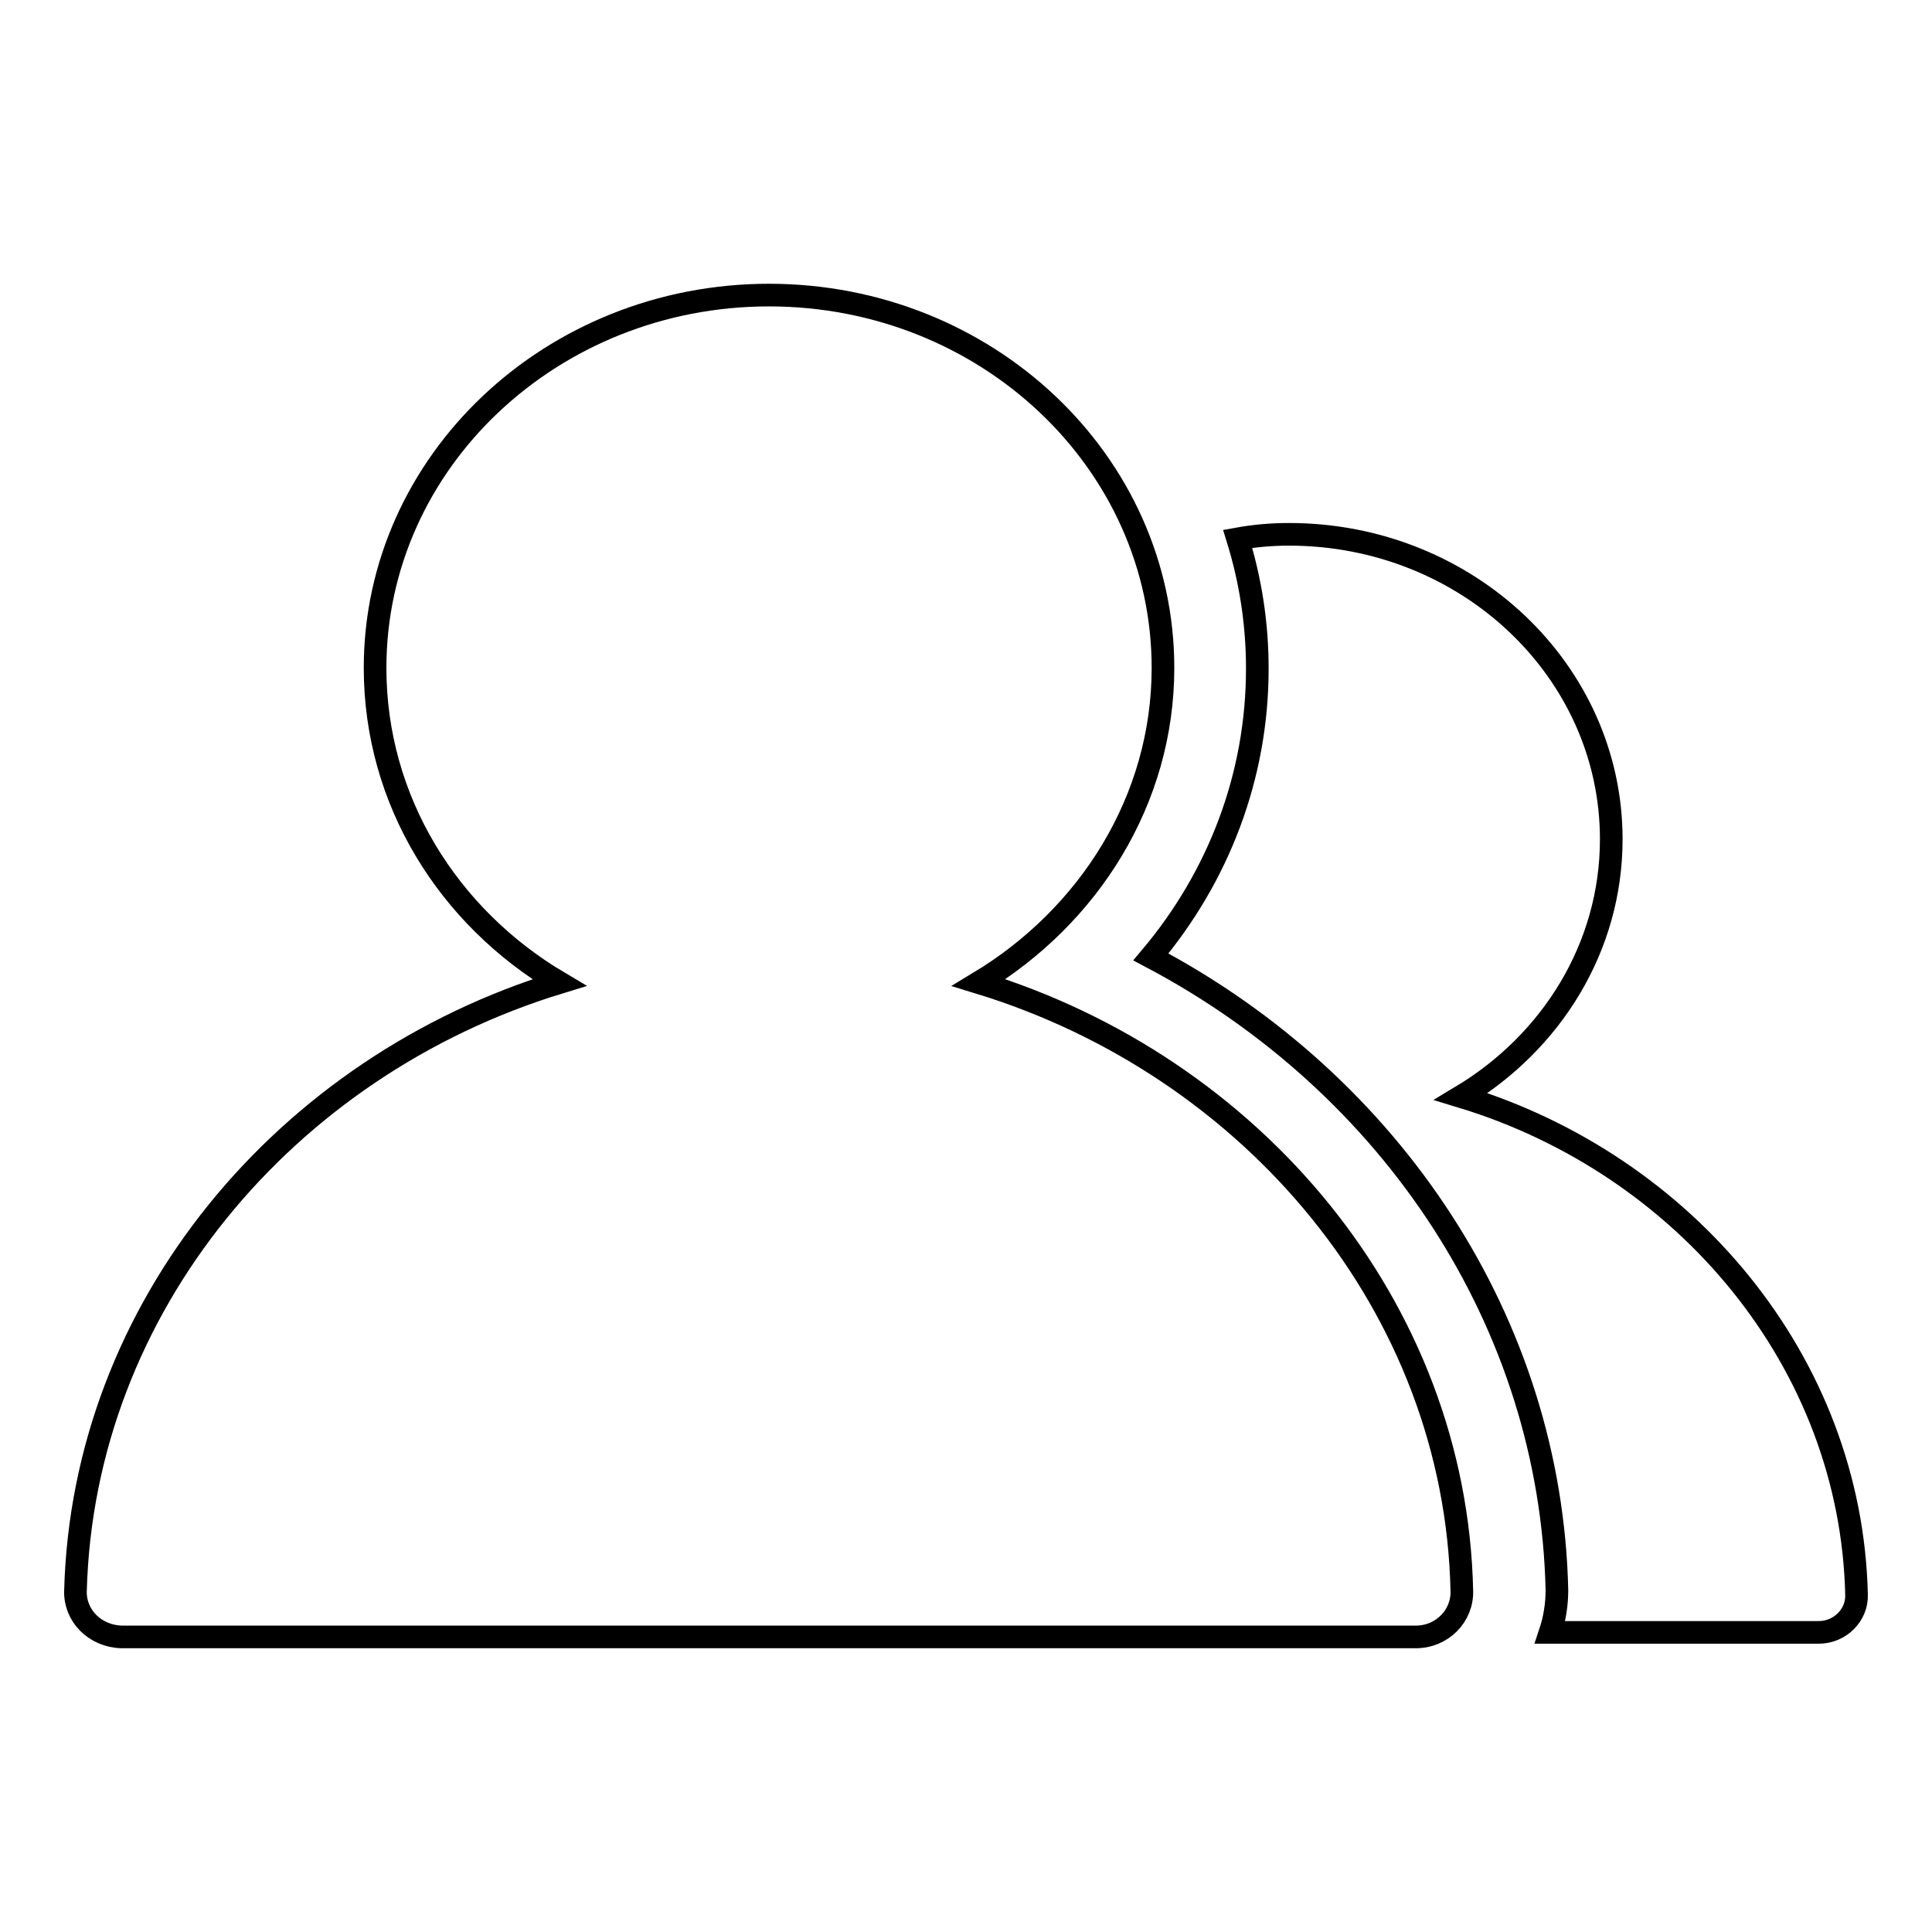 <?xml version="1.0" encoding="utf-8"?>
<!-- Svg Vector Icons : http://www.onlinewebfonts.com/icon -->
<!DOCTYPE svg PUBLIC "-//W3C//DTD SVG 1.1//EN" "http://www.w3.org/Graphics/SVG/1.1/DTD/svg11.dtd">
<svg version="1.1" xmlns="http://www.w3.org/2000/svg" xmlns:xlink="http://www.w3.org/1999/xlink" x="0px" y="0px" viewBox="0 0 256 256" enable-background="new 0 0 256 256" xml:space="preserve">
<g><g><path stroke-width="3" fill-opacity="0" stroke="#000000"  d="M129.7,130.2c14.6-8.8,24.4-24.2,24.4-41.7c0-27.3-23.4-49.4-52.2-49.4S49.7,61.2,49.7,88.5c0,17.6,9.7,33,24.4,41.7c-36.3,11.1-63.1,43-64.1,80.6c-0.1,3.3,2.6,6,6.1,6.1h171.4c0,0,0.1,0,0.1,0c3.5,0,6.2-2.8,6.1-6.1C192.9,173.2,166,141.3,129.7,130.2L129.7,130.2z M193.6,145.3c12-7.2,19.9-19.8,19.9-34.1c0-22.3-19.1-40.4-42.7-40.4c-2.3,0-4.6,0.2-6.8,0.6c1.7,5.5,2.6,11.2,2.6,17.2c0,14.2-5.1,27.5-14.1,38.2c32,16.9,53,48.6,53.8,83.9c0,1.9-0.3,3.8-0.9,5.6h35.5c0,0,0.1,0,0.1,0c2.8,0,5.1-2.3,5-5C245.3,180.5,223.3,154.3,193.6,145.3L193.6,145.3z"/></g></g>
</svg>
